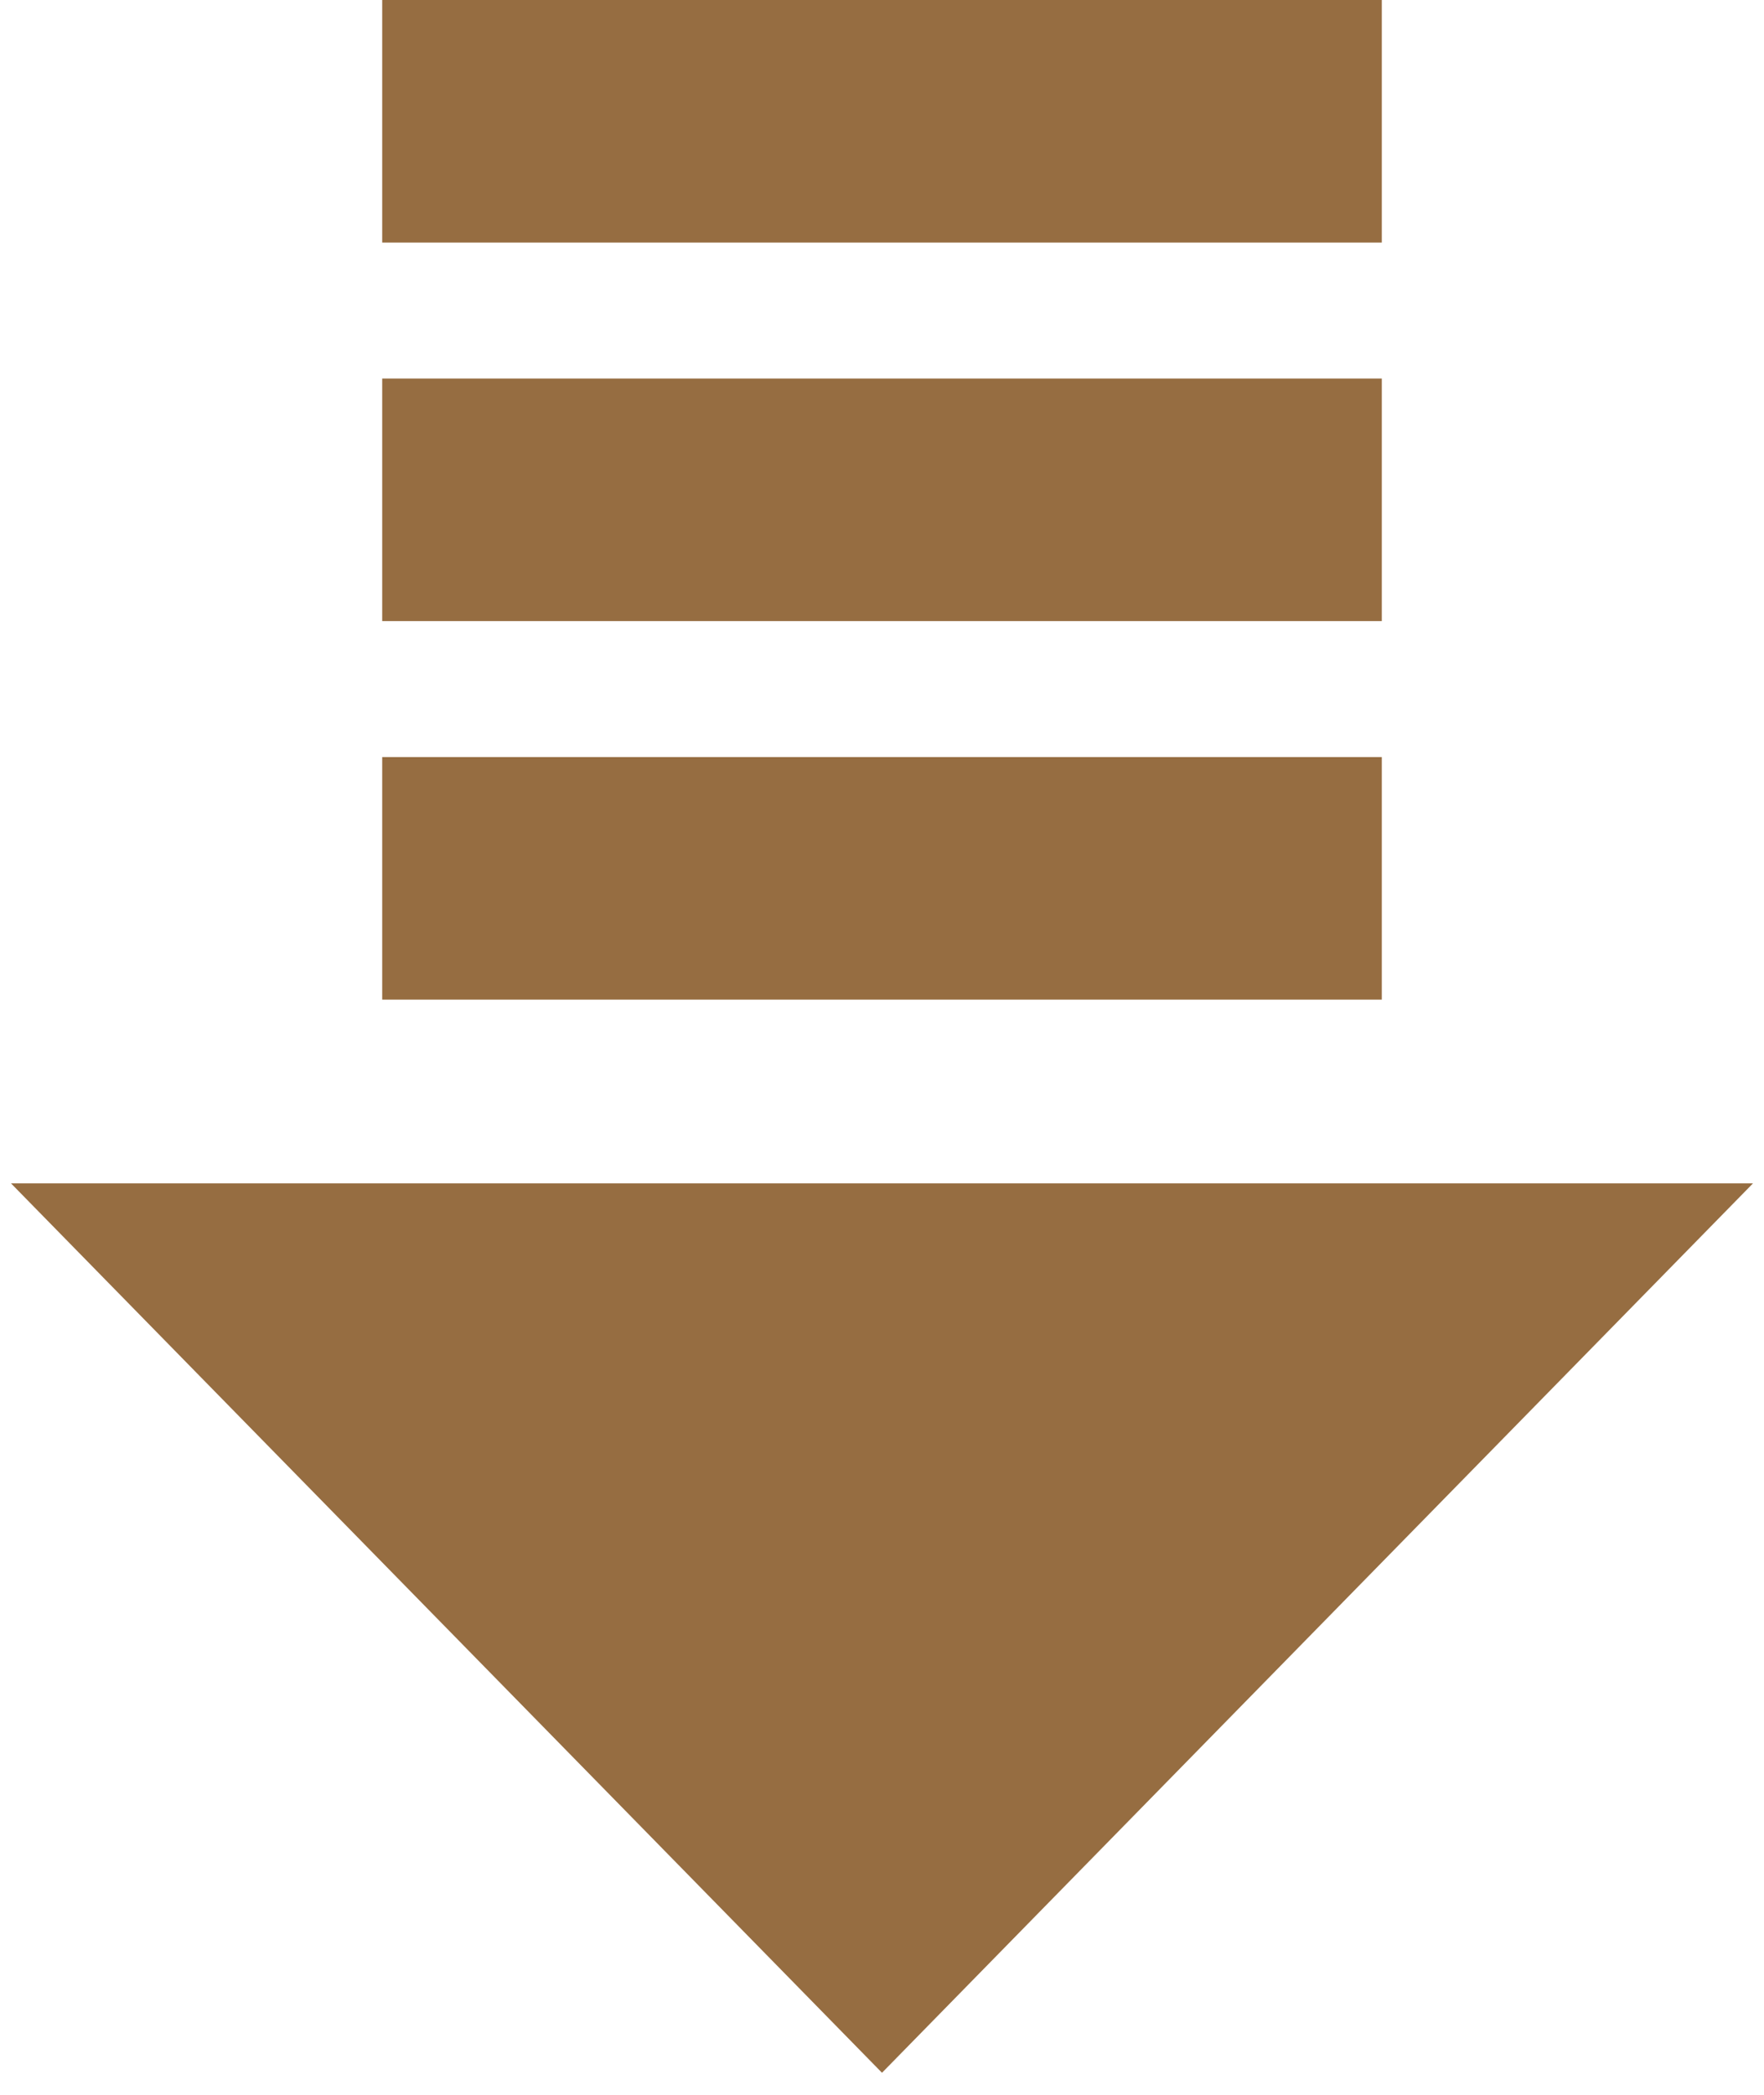 <?xml version="1.0" encoding="utf-8"?>
<!-- Generator: Adobe Illustrator 26.5.2, SVG Export Plug-In . SVG Version: 6.00 Build 0)  -->
<svg version="1.1" id="レイヤー_1" xmlns="http://www.w3.org/2000/svg" xmlns:xlink="http://www.w3.org/1999/xlink" x="0px"
	 y="0px" viewBox="0 0 48 57" style="enable-background:new 0 0 48 57;" xml:space="preserve">
<style type="text/css">
	.st0{fill:#966D41;}
</style>
<g>
	<g>
		<rect x="10.4" class="st0" width="27.2" height="6.6"/>
		<rect x="10.4" y="10.3" class="st0" width="27.2" height="6.6"/>
		<rect x="10.4" y="20.6" class="st0" width="27.2" height="6.6"/>
		<polygon class="st0" points="24,56.4 47.7,32.2 0.3,32.2 		"/>
	</g>
</g>
</svg>
